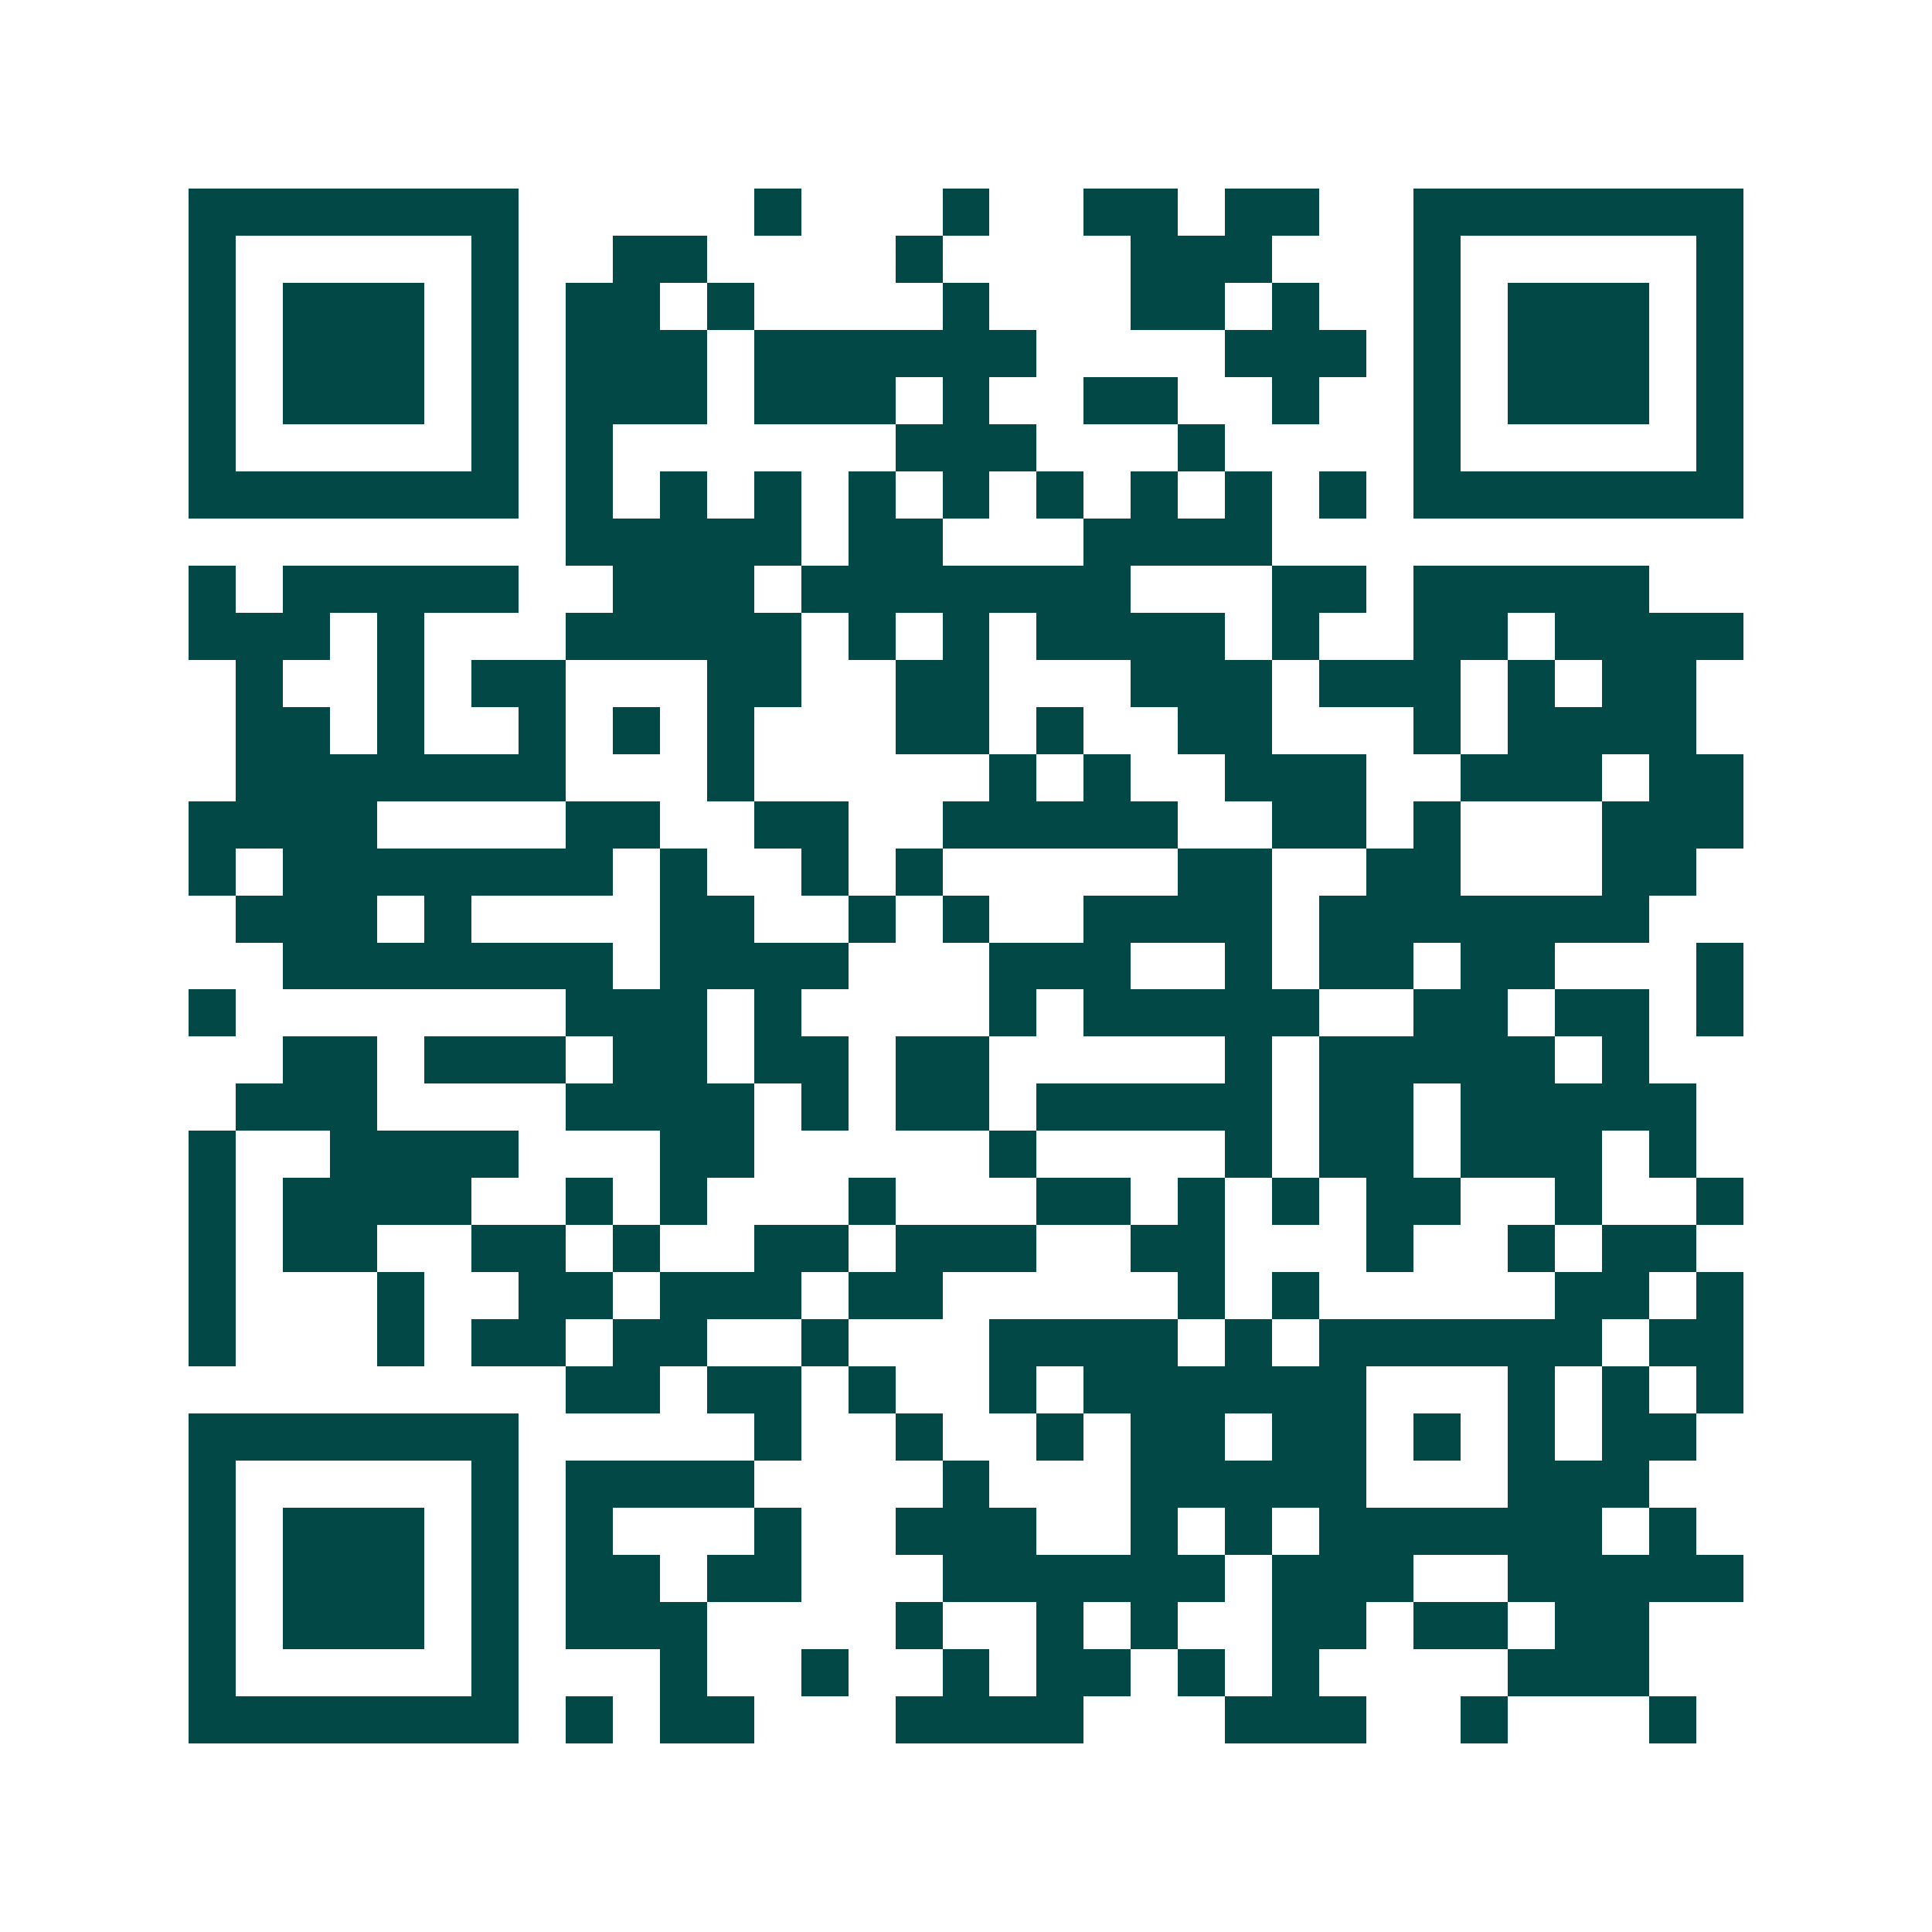 <svg xmlns="http://www.w3.org/2000/svg" width="200" height="200" viewBox="0 0 41 41" shape-rendering="crispEdges"><path fill="#ffffff" d="M0 0h41v41H0z"/><path stroke="#014847" d="M4 4.5h7m5 0h1m3 0h1m2 0h2m1 0h2m2 0h7M4 5.5h1m5 0h1m2 0h2m4 0h1m4 0h3m3 0h1m5 0h1M4 6.5h1m1 0h3m1 0h1m1 0h2m1 0h1m4 0h1m3 0h2m1 0h1m2 0h1m1 0h3m1 0h1M4 7.5h1m1 0h3m1 0h1m1 0h3m1 0h6m4 0h3m1 0h1m1 0h3m1 0h1M4 8.5h1m1 0h3m1 0h1m1 0h3m1 0h3m1 0h1m2 0h2m2 0h1m2 0h1m1 0h3m1 0h1M4 9.5h1m5 0h1m1 0h1m6 0h3m3 0h1m4 0h1m5 0h1M4 10.5h7m1 0h1m1 0h1m1 0h1m1 0h1m1 0h1m1 0h1m1 0h1m1 0h1m1 0h1m1 0h7M12 11.5h5m1 0h2m3 0h4M4 12.5h1m1 0h5m2 0h3m1 0h7m3 0h2m1 0h5M4 13.5h3m1 0h1m3 0h5m1 0h1m1 0h1m1 0h4m1 0h1m2 0h2m1 0h4M5 14.5h1m2 0h1m1 0h2m3 0h2m2 0h2m3 0h3m1 0h3m1 0h1m1 0h2M5 15.5h2m1 0h1m2 0h1m1 0h1m1 0h1m3 0h2m1 0h1m2 0h2m3 0h1m1 0h4M5 16.5h7m3 0h1m5 0h1m1 0h1m2 0h3m2 0h3m1 0h2M4 17.5h4m4 0h2m2 0h2m2 0h5m2 0h2m1 0h1m3 0h3M4 18.5h1m1 0h7m1 0h1m2 0h1m1 0h1m5 0h2m2 0h2m3 0h2M5 19.5h3m1 0h1m4 0h2m2 0h1m1 0h1m2 0h4m1 0h7M6 20.5h7m1 0h4m3 0h3m2 0h1m1 0h2m1 0h2m3 0h1M4 21.5h1m7 0h3m1 0h1m4 0h1m1 0h5m2 0h2m1 0h2m1 0h1M6 22.5h2m1 0h3m1 0h2m1 0h2m1 0h2m5 0h1m1 0h5m1 0h1M5 23.5h3m4 0h4m1 0h1m1 0h2m1 0h5m1 0h2m1 0h5M4 24.5h1m2 0h4m3 0h2m5 0h1m4 0h1m1 0h2m1 0h3m1 0h1M4 25.5h1m1 0h4m2 0h1m1 0h1m3 0h1m3 0h2m1 0h1m1 0h1m1 0h2m2 0h1m2 0h1M4 26.5h1m1 0h2m2 0h2m1 0h1m2 0h2m1 0h3m2 0h2m3 0h1m2 0h1m1 0h2M4 27.5h1m3 0h1m2 0h2m1 0h3m1 0h2m5 0h1m1 0h1m5 0h2m1 0h1M4 28.5h1m3 0h1m1 0h2m1 0h2m2 0h1m3 0h4m1 0h1m1 0h6m1 0h2M12 29.5h2m1 0h2m1 0h1m2 0h1m1 0h6m3 0h1m1 0h1m1 0h1M4 30.5h7m5 0h1m2 0h1m2 0h1m1 0h2m1 0h2m1 0h1m1 0h1m1 0h2M4 31.5h1m5 0h1m1 0h4m4 0h1m3 0h5m3 0h3M4 32.5h1m1 0h3m1 0h1m1 0h1m3 0h1m2 0h3m2 0h1m1 0h1m1 0h6m1 0h1M4 33.5h1m1 0h3m1 0h1m1 0h2m1 0h2m3 0h6m1 0h3m2 0h5M4 34.5h1m1 0h3m1 0h1m1 0h3m4 0h1m2 0h1m1 0h1m2 0h2m1 0h2m1 0h2M4 35.5h1m5 0h1m3 0h1m2 0h1m2 0h1m1 0h2m1 0h1m1 0h1m4 0h3M4 36.5h7m1 0h1m1 0h2m3 0h4m3 0h3m2 0h1m3 0h1"/></svg>
